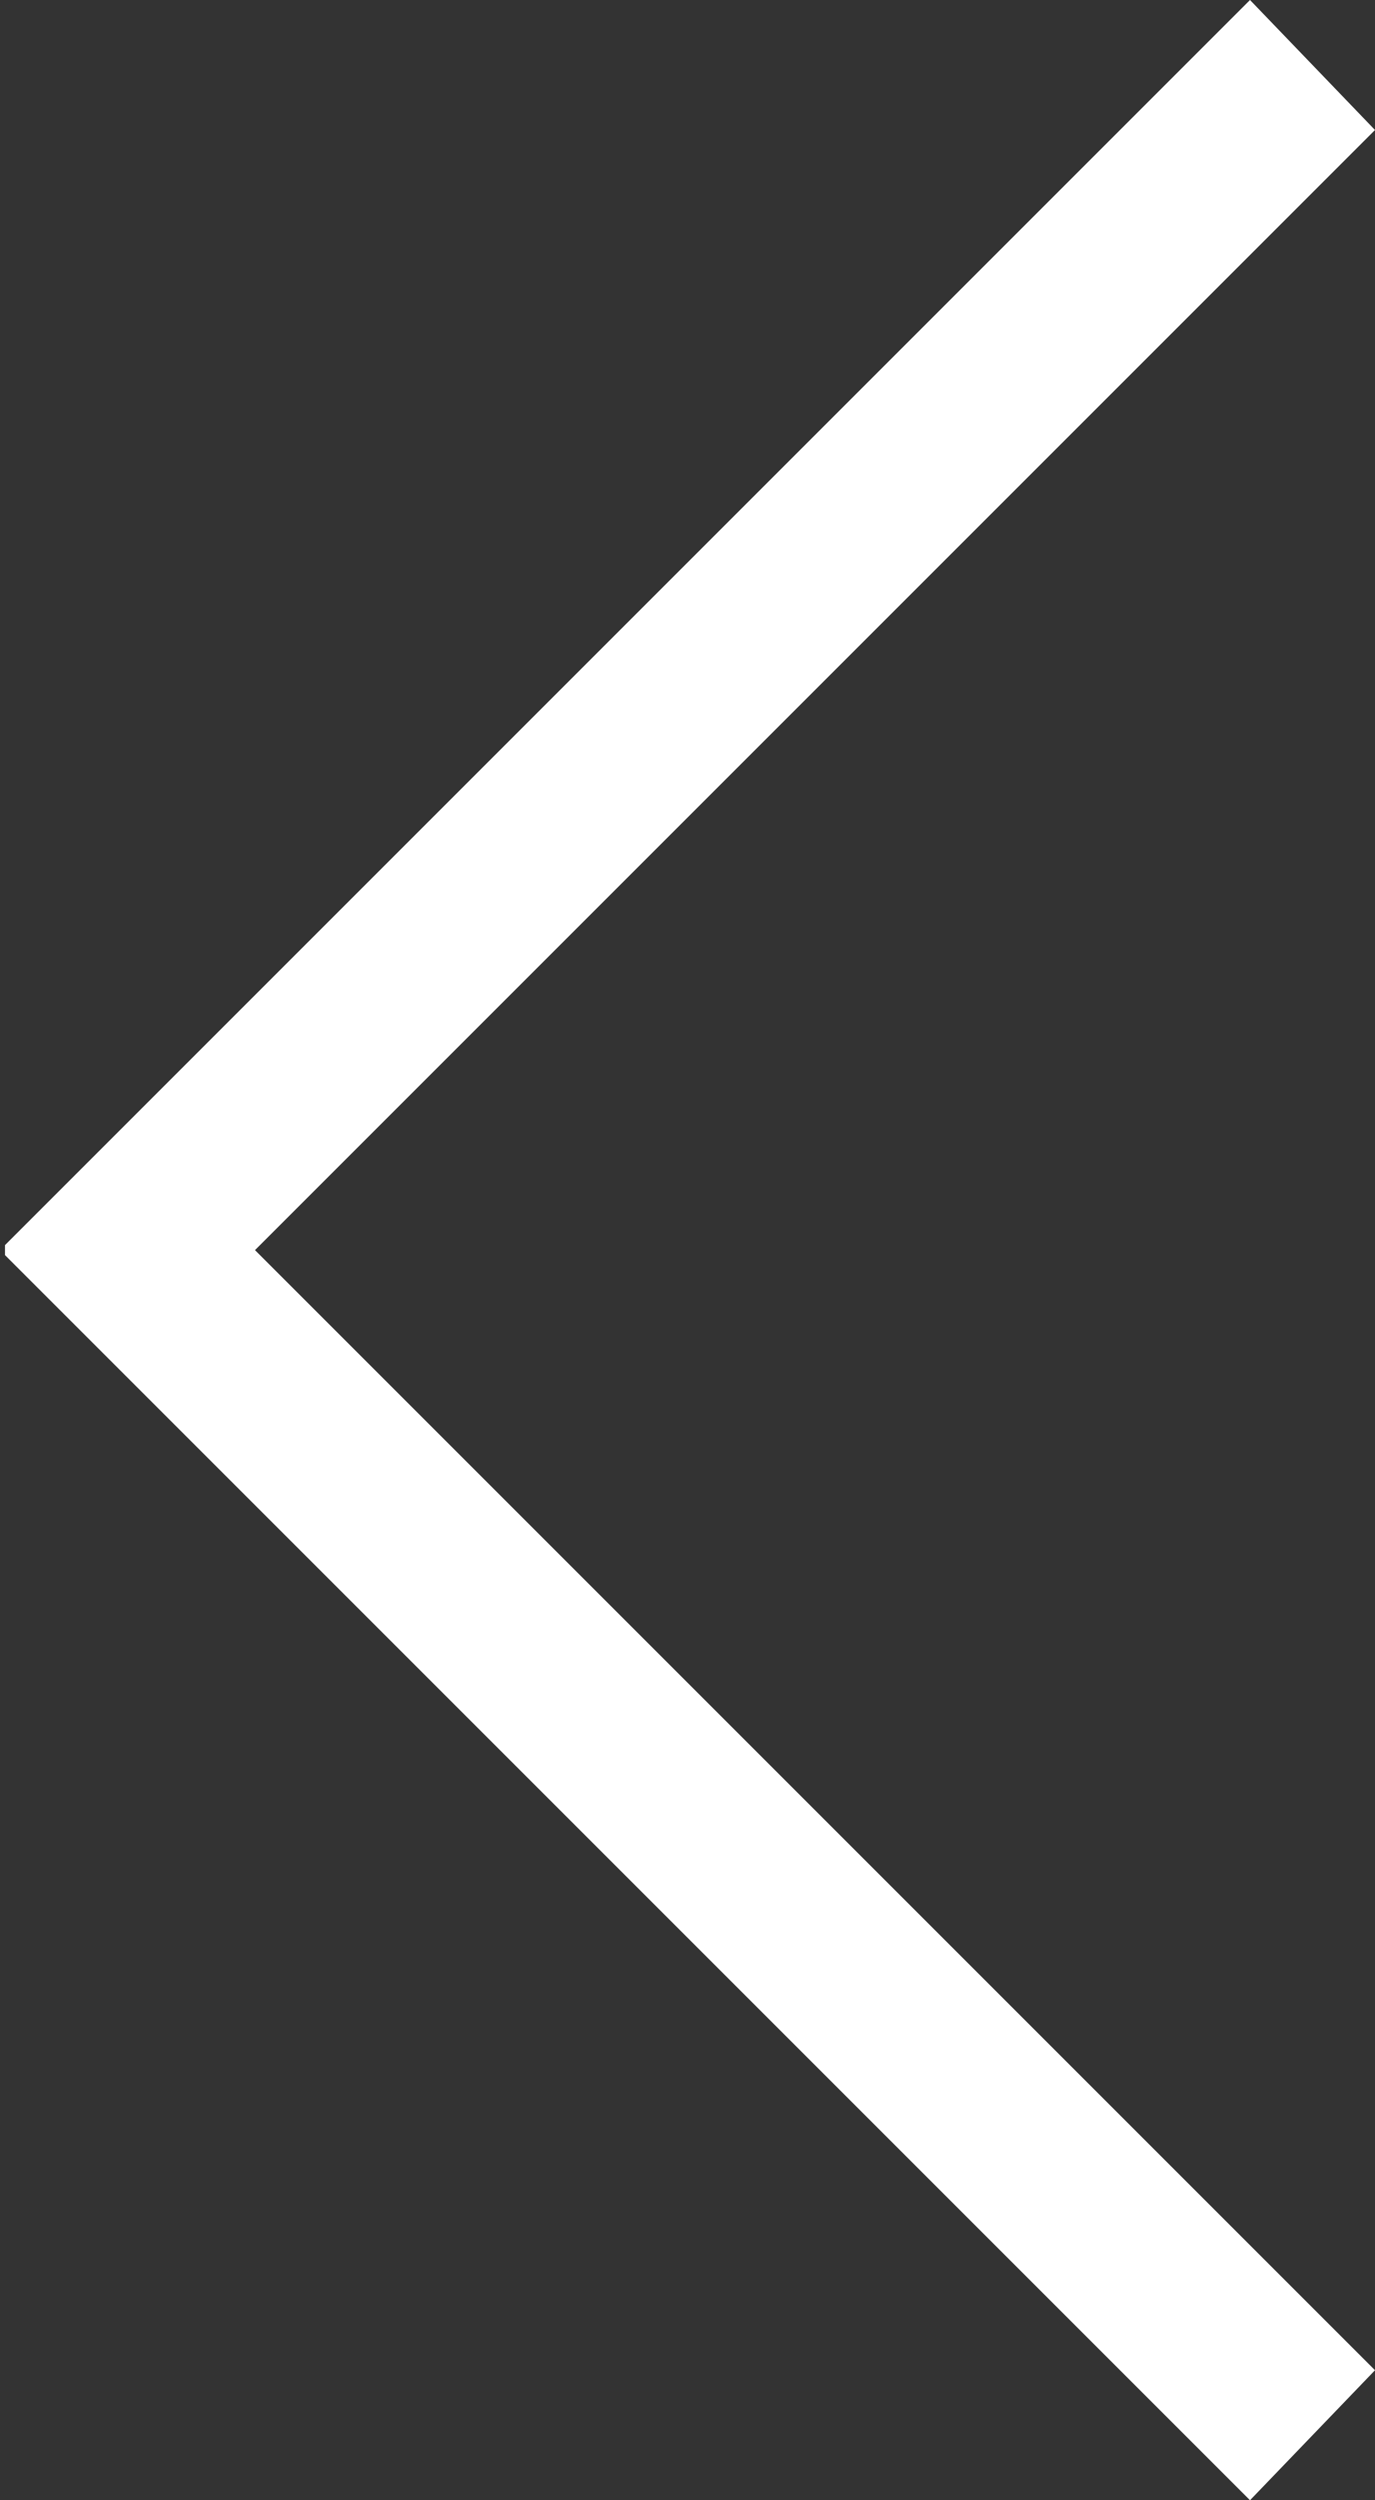 <?xml version="1.0" encoding="utf-8"?>
<!-- Generator: Adobe Illustrator 21.1.0, SVG Export Plug-In . SVG Version: 6.00 Build 0)  -->
<svg version="1.1" id="レイヤー_1" xmlns="http://www.w3.org/2000/svg" xmlns:xlink="http://www.w3.org/1999/xlink" x="0px"
	 y="0px" viewBox="0 0 27.5 50" style="enable-background:new 0 0 27.5 50;" xml:space="preserve">
<rect x="0" y="0" width="27.5" height="50" fill="#333333" stroke="none"/>
<style type="text/css">
	.st0{fill:#666666;}
	.st1{fill:#FFFFFF;}
</style>
<g>
	<rect x="-0.1" y="24.9" transform="matrix(0.707 -0.707 0.707 0.707 -17.685 7.265)" class="st0" width="0.1" height="0.1"/>
	<polygon class="st1" points="5.1,25 27.5,2.6 25,0 0.1,24.9 0.1,25 0.1,25.1 25,50 27.5,47.4 	"/>
</g>
</svg>
